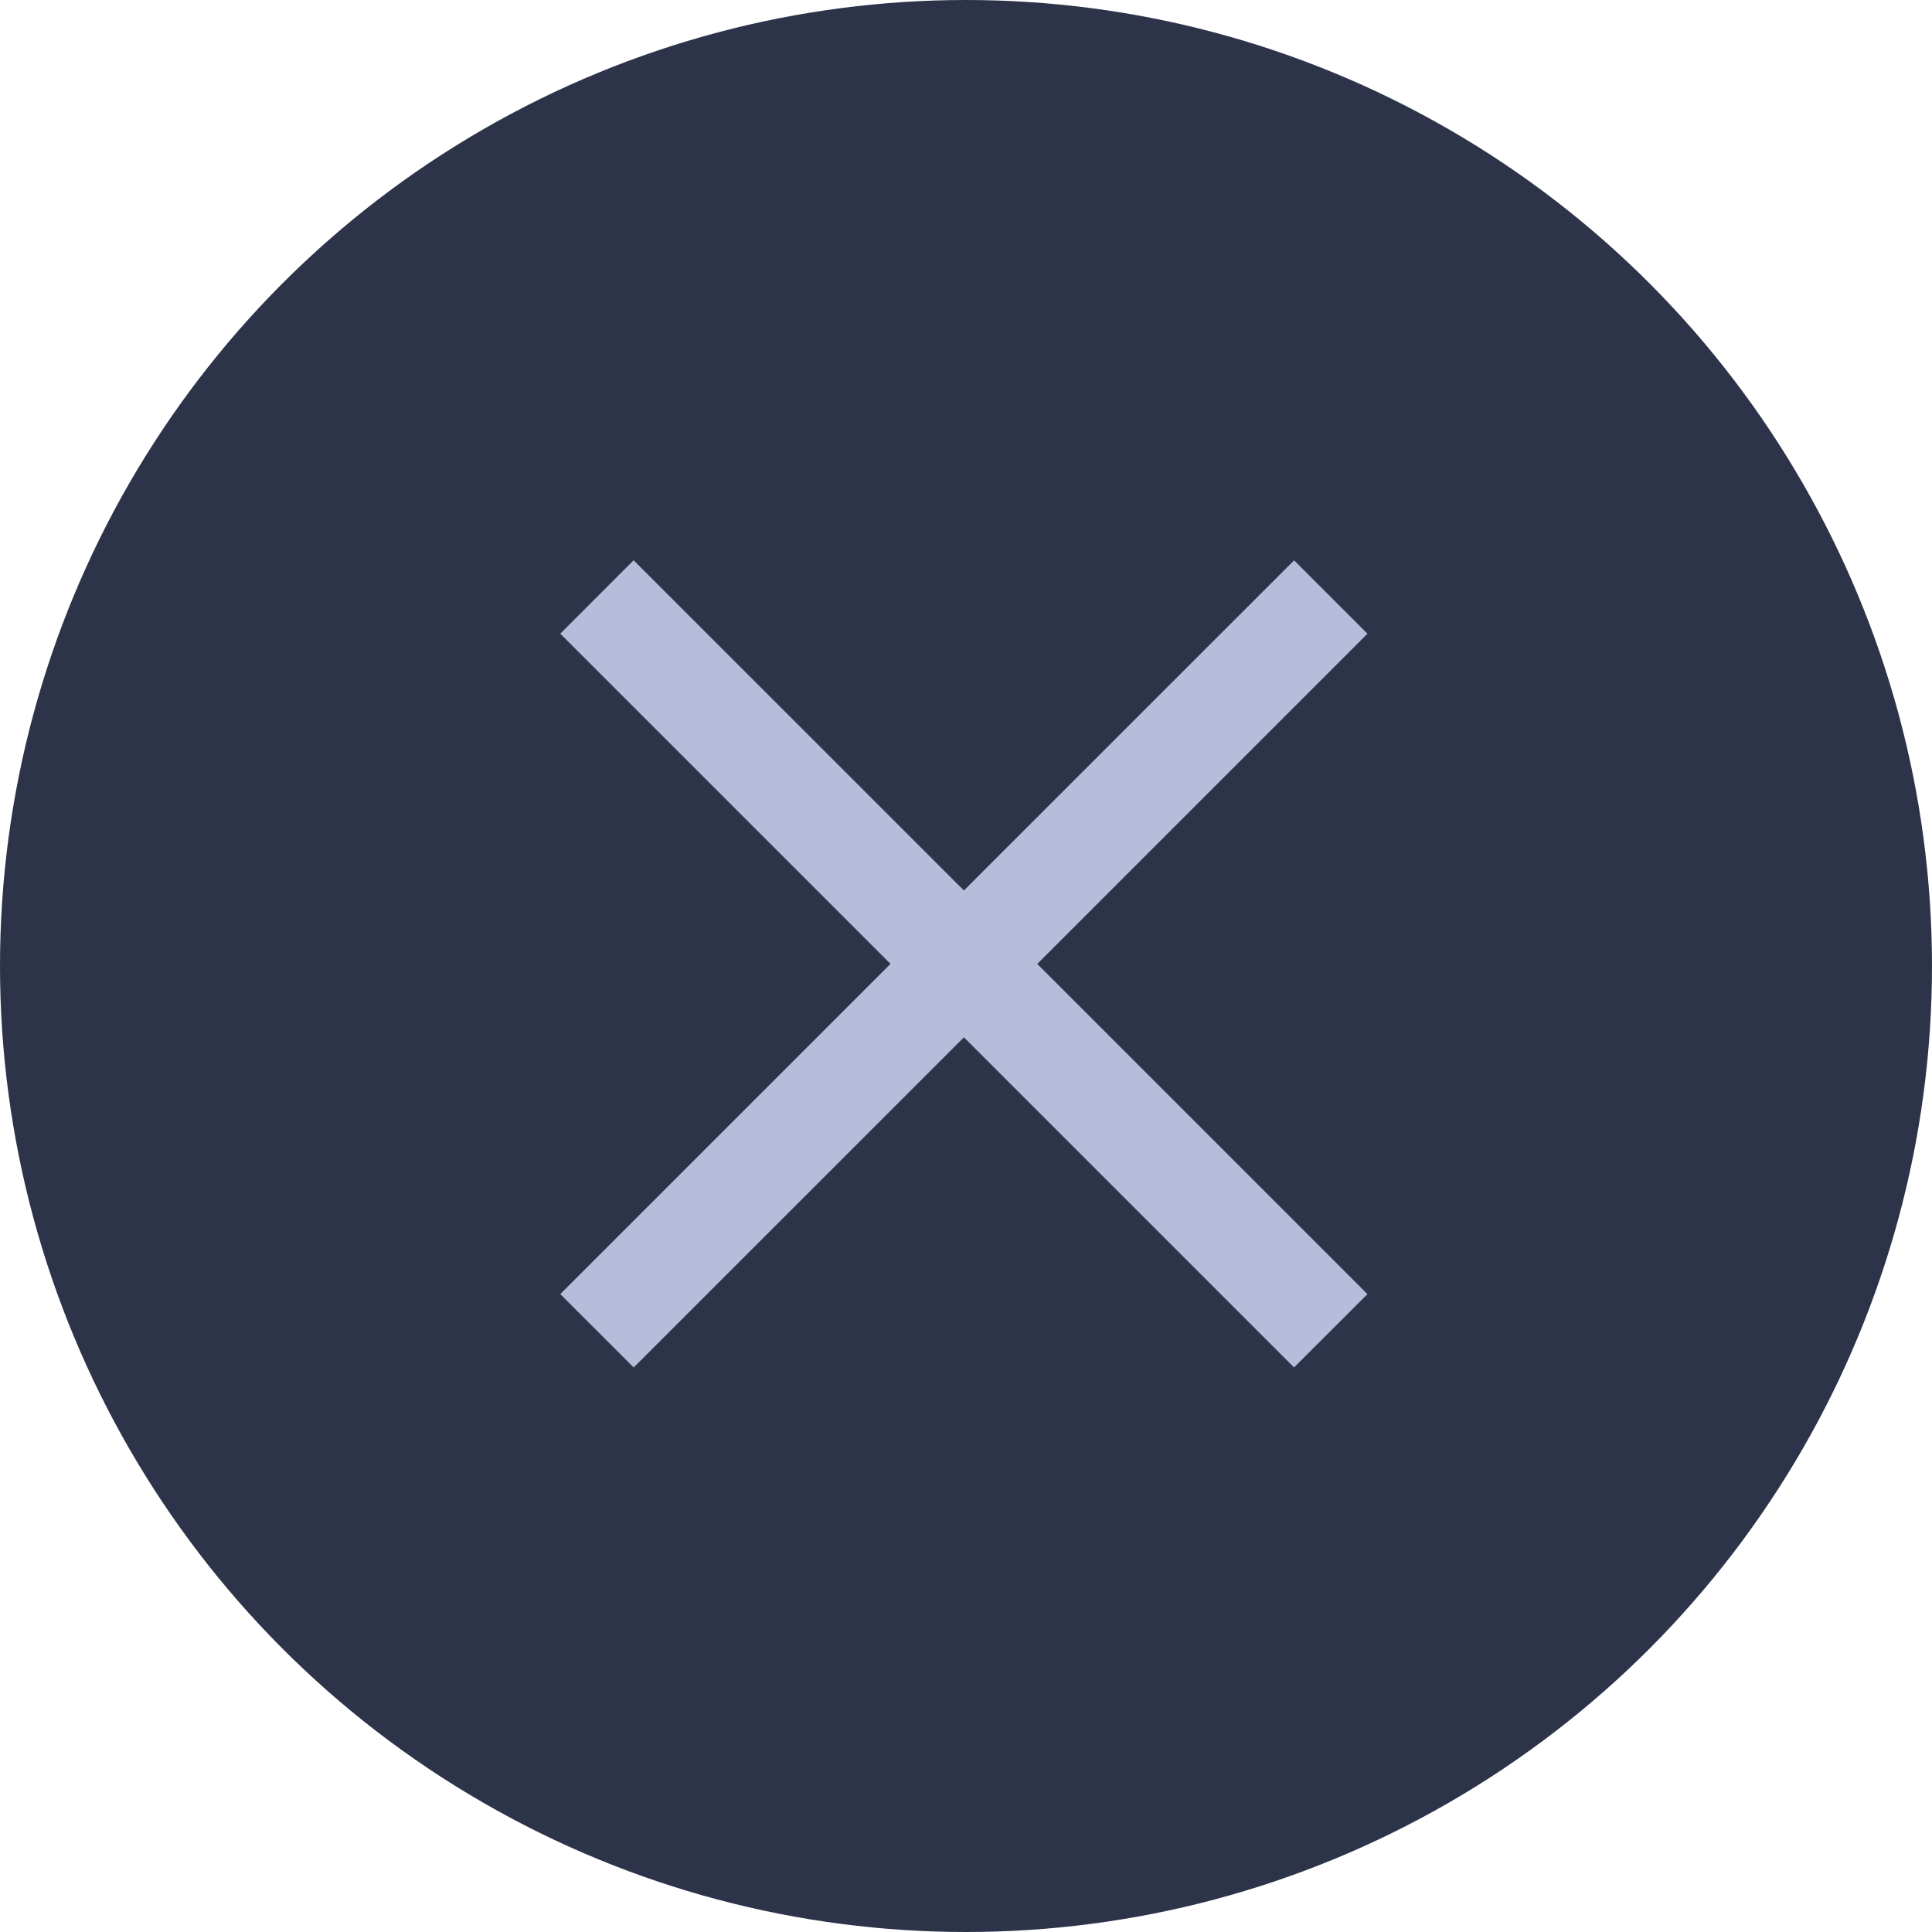 <svg width="24" height="24" viewBox="0 0 24 24" fill="none" xmlns="http://www.w3.org/2000/svg">
<circle cx="12" cy="12" r="12" fill="#2D344A"/>
<path fill-rule="evenodd" clip-rule="evenodd" d="M7.871 6.96L6.96 7.872L11.062 11.974L6.96 16.076L7.872 16.987L11.974 12.886L16.075 16.987L16.987 16.076L12.885 11.974L16.987 7.872L16.076 6.961L11.974 11.062L7.871 6.96Z" fill="#B5BDDB"/>
</svg>

